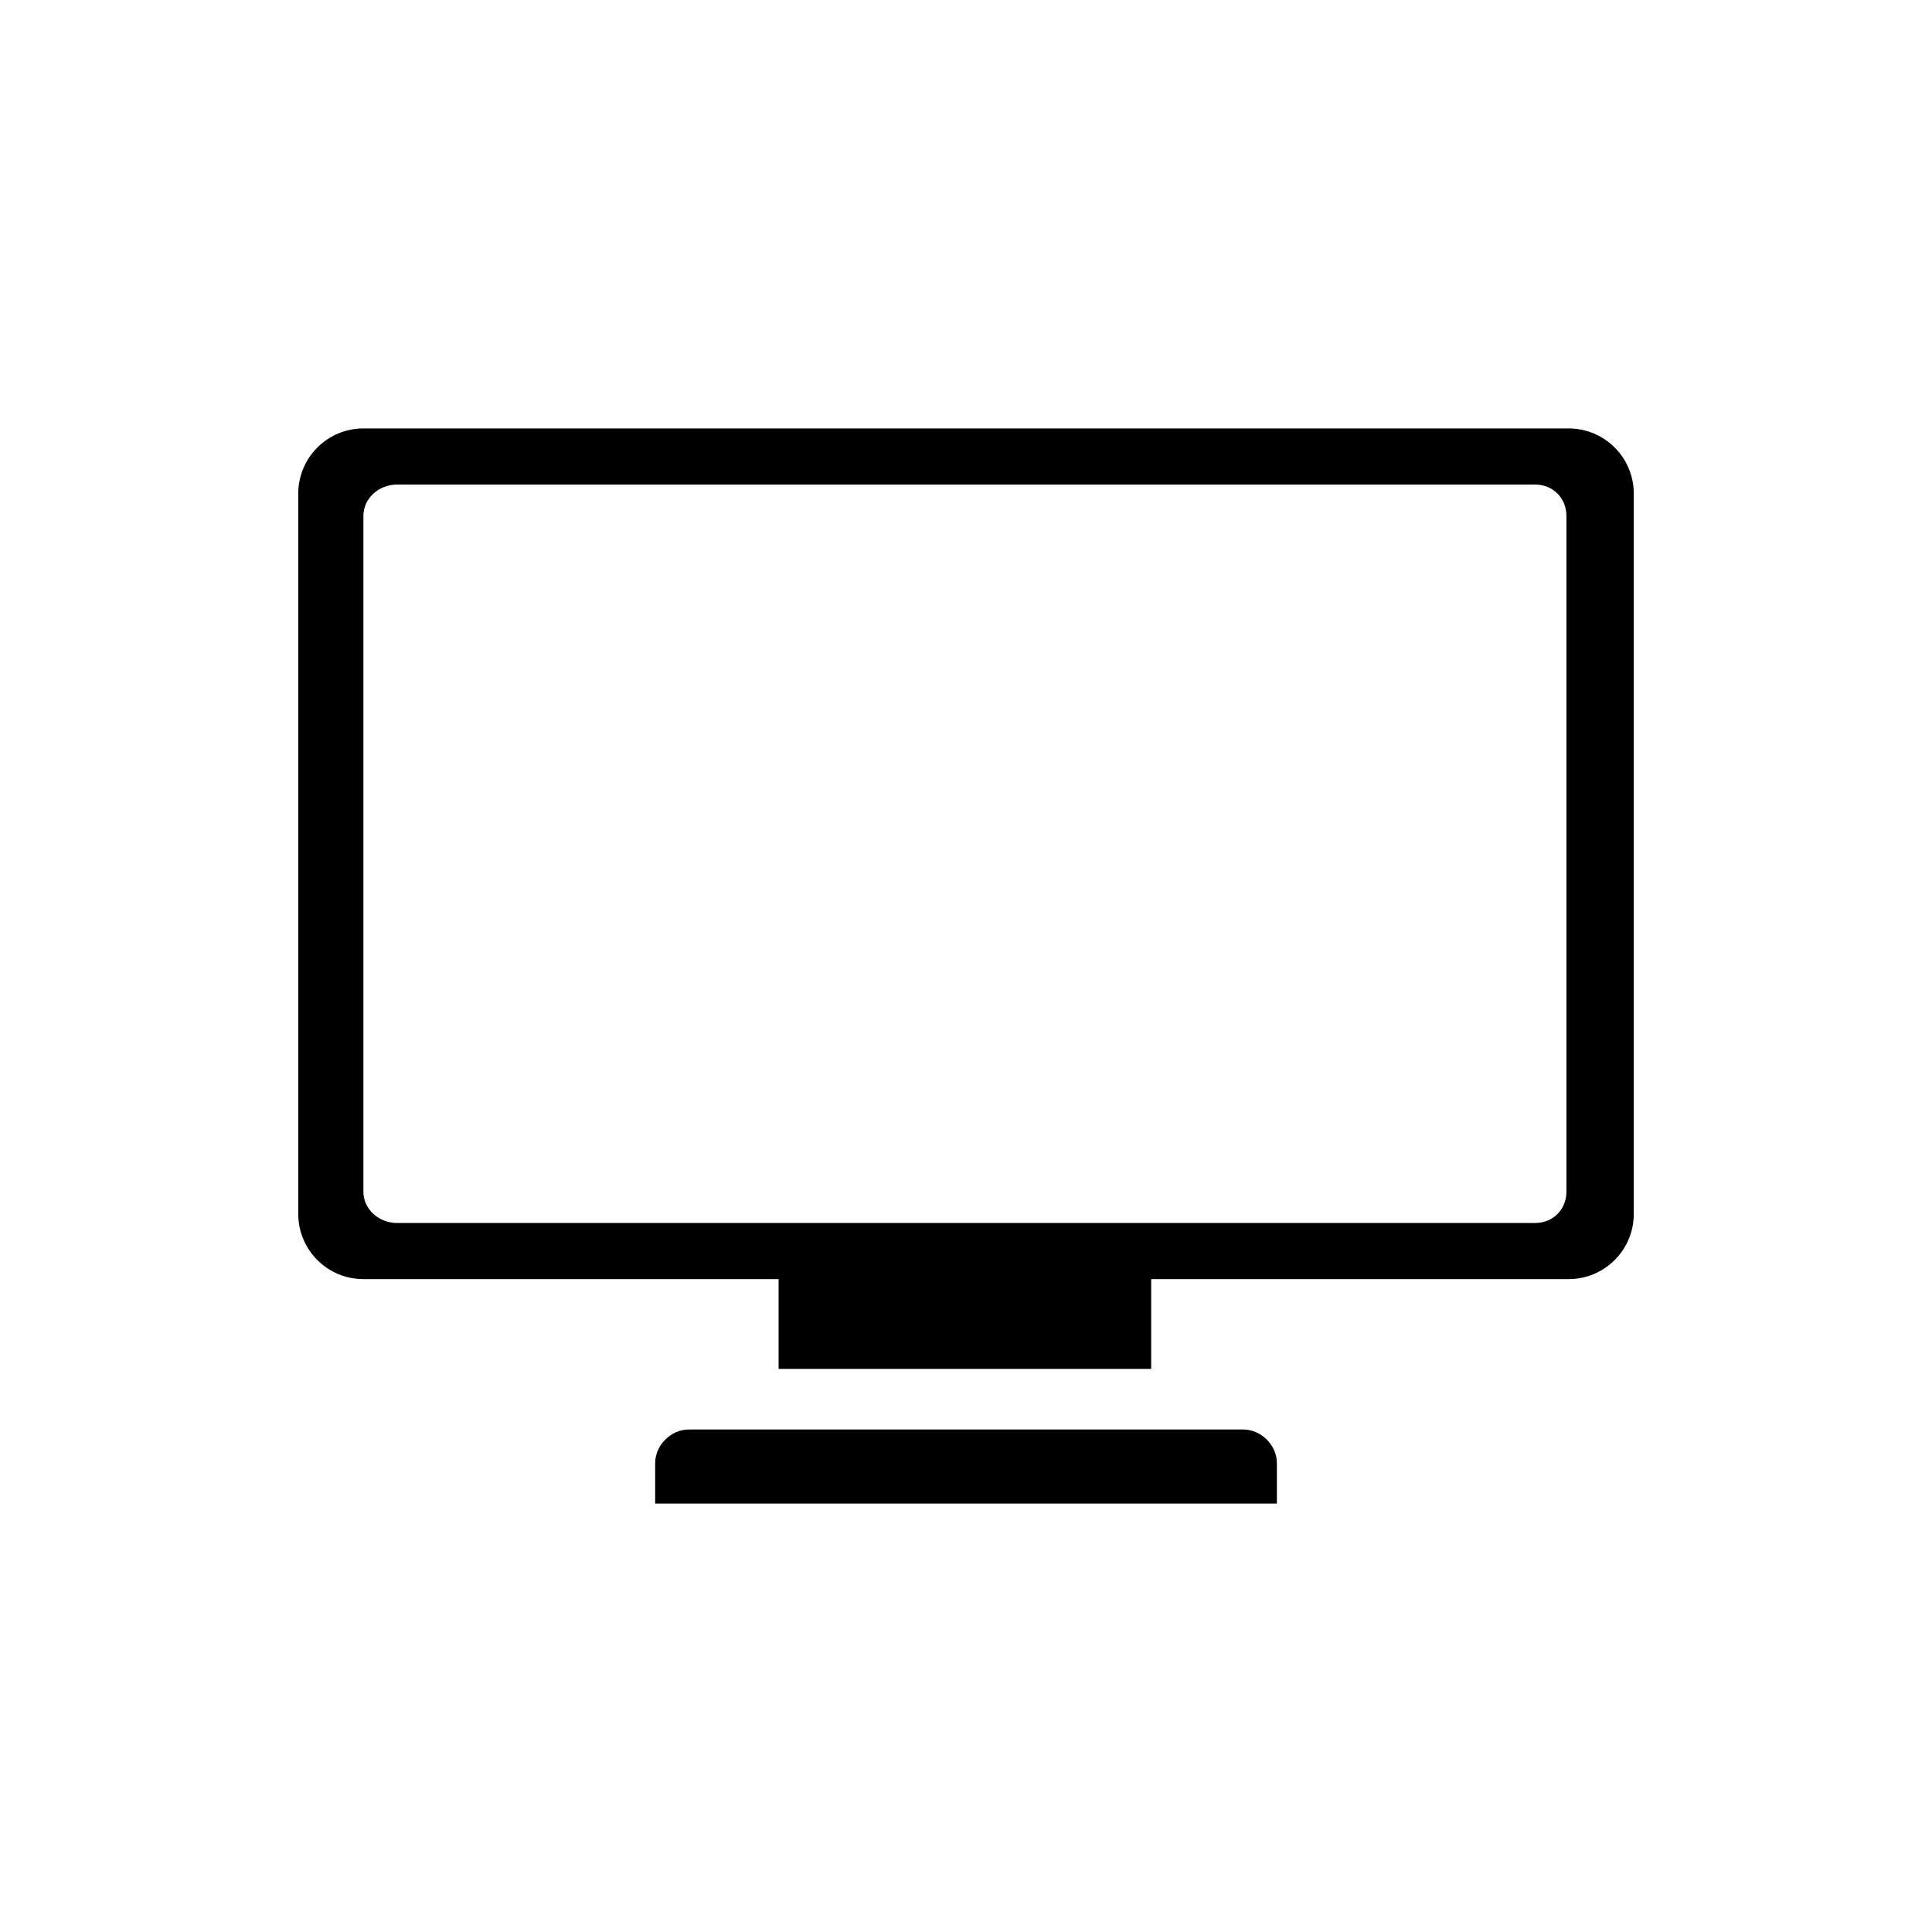 <?xml version="1.0" encoding="UTF-8"?>
<!-- The Best Svg Icon site in the world: iconSvg.co, Visit us! https://iconsvg.co -->
<svg fill="#000000" width="800px" height="800px" version="1.1" viewBox="144 144 512 512" xmlns="http://www.w3.org/2000/svg">
 <path d="m317.62 542.46h164.77v-10.707c0-4.758-4.164-8.922-8.922-8.922h-146.92c-4.758 0-8.922 4.164-8.922 8.922v10.707zm-77.324-59.48h110.04v23.793h98.738v-23.793h110.64c9.516 0 17.25-7.734 17.25-17.25v-190.94c0-9.516-7.734-17.25-17.25-17.25h-319.42c-9.516 0-17.25 7.734-17.25 17.25v190.94c0 9.516 7.734 17.25 17.25 17.25zm310.5-14.871h-301.57c-4.758 0-8.922-3.57-8.922-8.328v-179.04c0-4.758 4.164-8.328 8.922-8.328h301.57c4.758 0 8.328 3.57 8.328 8.328v179.04c0 4.758-3.57 8.328-8.328 8.328z" fill-rule="evenodd"/>
</svg>